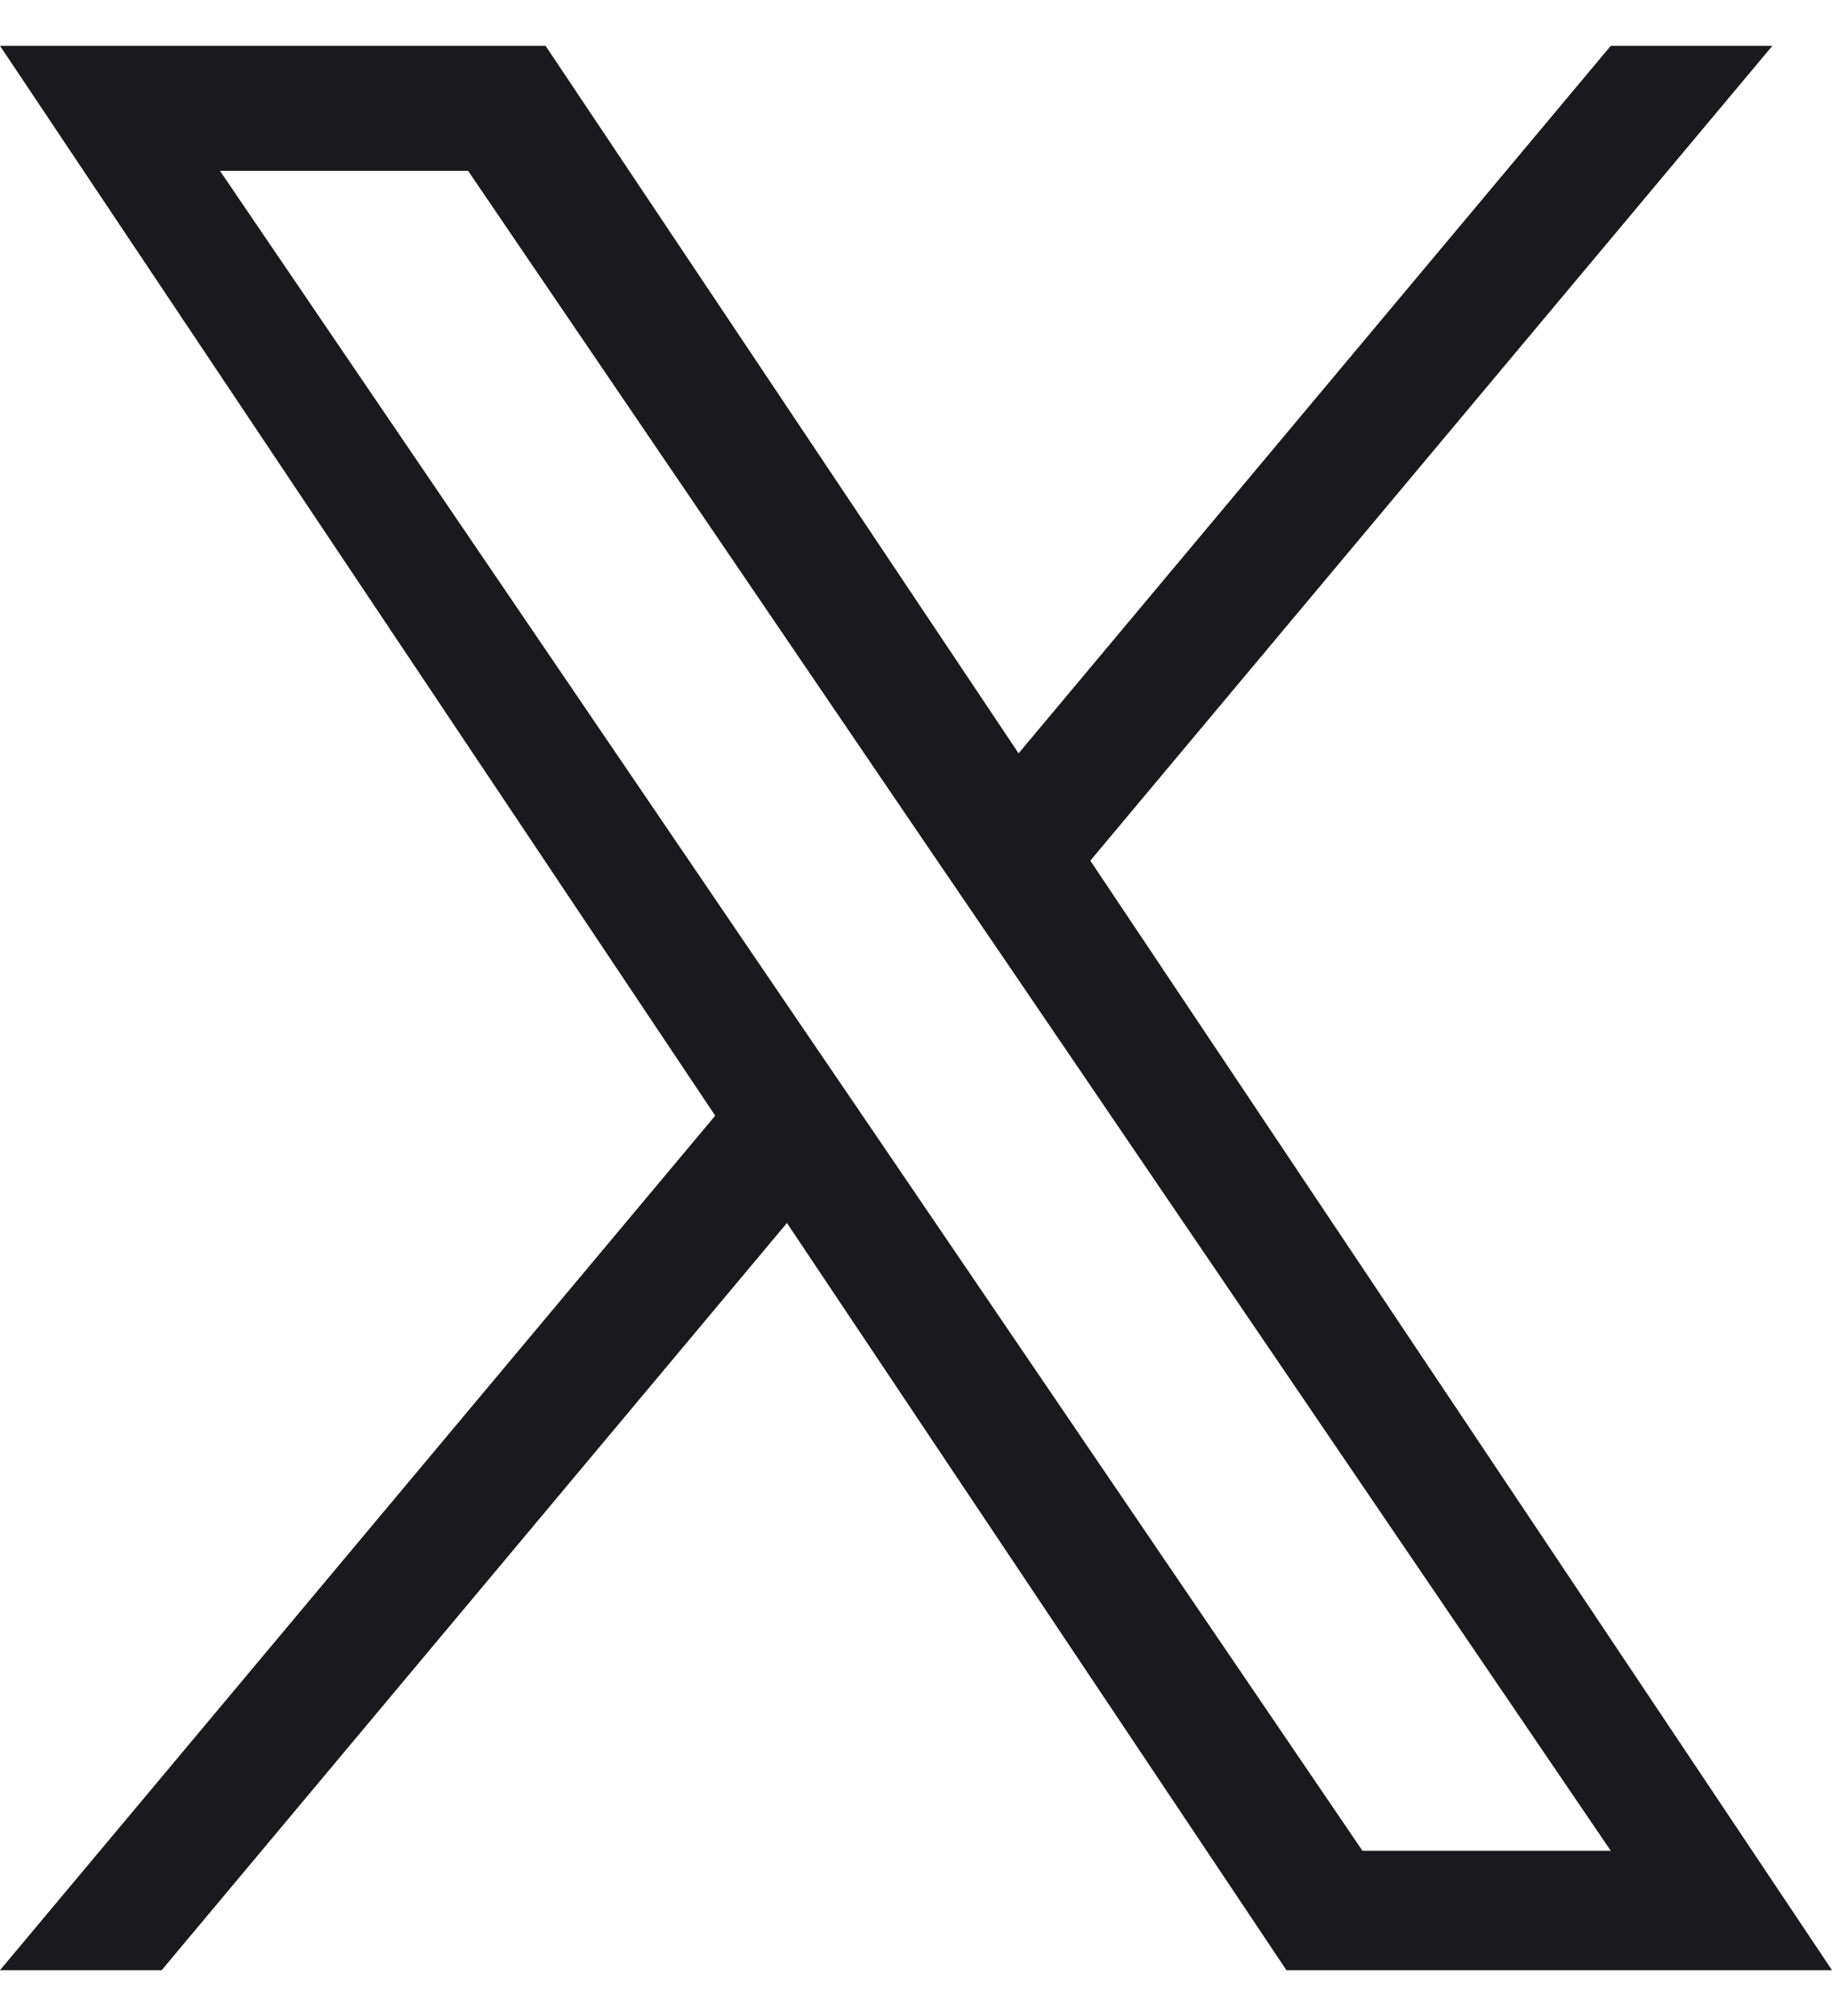 <svg width="20" height="22" viewBox="0 0 20 22" fill="none" xmlns="http://www.w3.org/2000/svg">
<path d="M11.903 9.392L19.349 0.5H17.585L11.12 8.221L5.956 0.5H0L7.808 12.175L0 21.5H1.765L8.591 13.346L14.044 21.5H20L11.903 9.392ZM9.486 12.277L8.695 11.116L2.401 1.864H5.11L10.19 9.331L10.982 10.492L17.585 20.197H14.874L9.486 12.277Z" fill="#19191E"/>
</svg>
